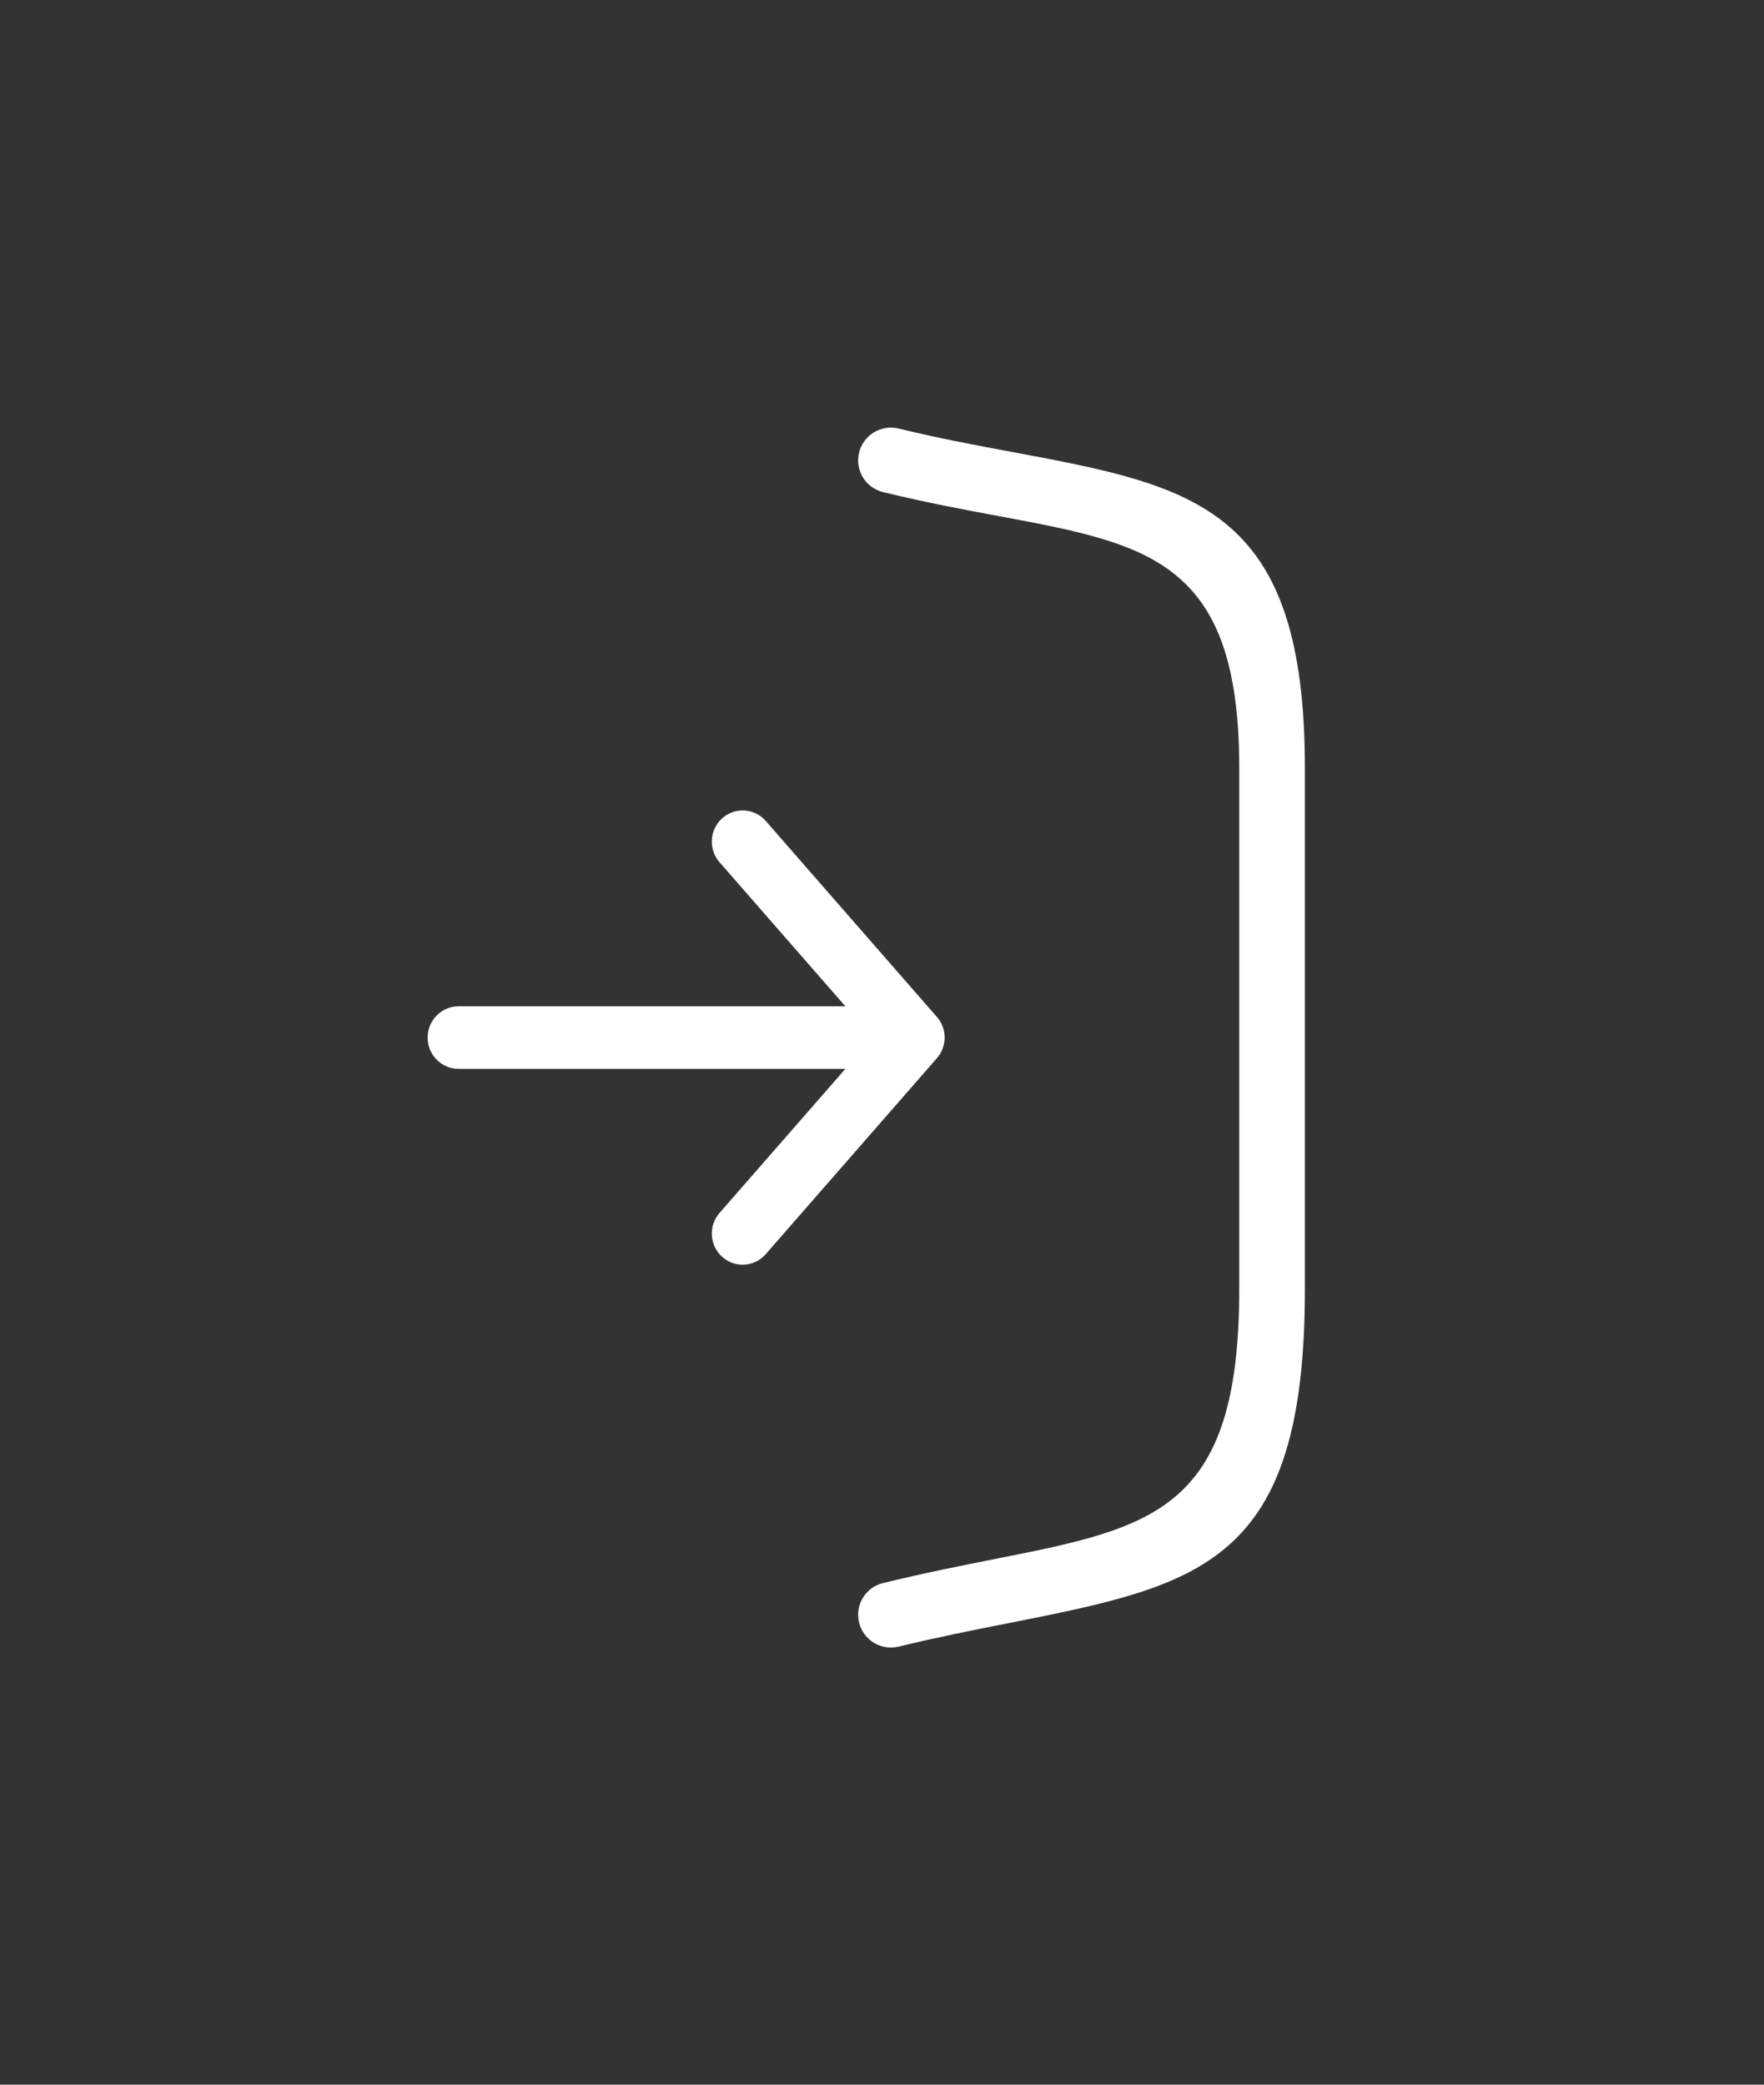 <svg width="33" height="39" viewBox="0 0 33 39" fill="none" xmlns="http://www.w3.org/2000/svg">
<rect x="0" y="0" width="33" height="39" fill="#333333" stroke="none"/>
<g clip-path="url(#clip0_2002_26)">
<path d="M15.815 19.996H8.579C8.259 19.996 8 19.734 8 19.411C8 19.088 8.259 18.826 8.579 18.826H15.815L13.461 16.131C13.25 15.89 13.272 15.521 13.511 15.308C13.75 15.095 14.114 15.117 14.325 15.358L17.527 19.025C17.724 19.249 17.718 19.584 17.523 19.801L14.325 23.463C14.114 23.705 13.749 23.727 13.511 23.514C13.272 23.301 13.25 22.932 13.461 22.691L15.815 19.996ZM16.81 30.805C16.481 30.884 16.15 30.682 16.071 30.354C15.991 30.025 16.193 29.694 16.522 29.615C17.312 29.423 17.995 29.288 18.621 29.164C21.591 28.575 23.183 28.26 23.183 24.122V14.363C23.183 10.496 21.499 10.181 18.71 9.66C18.042 9.536 17.317 9.4 16.522 9.207C16.193 9.128 15.991 8.797 16.071 8.468C16.15 8.14 16.481 7.938 16.81 8.017C17.556 8.199 18.274 8.333 18.936 8.456C22.35 9.094 24.411 9.479 24.411 14.362V24.122C24.411 29.267 22.472 29.651 18.856 30.368C18.212 30.495 17.512 30.634 16.81 30.805Z" fill="white"/>
</g>
<defs>
<clipPath id="clip0_2002_26">
<rect width="16.411" height="22.822" fill="white" transform="translate(8 8)"/>
</clipPath>
</defs>
</svg>
